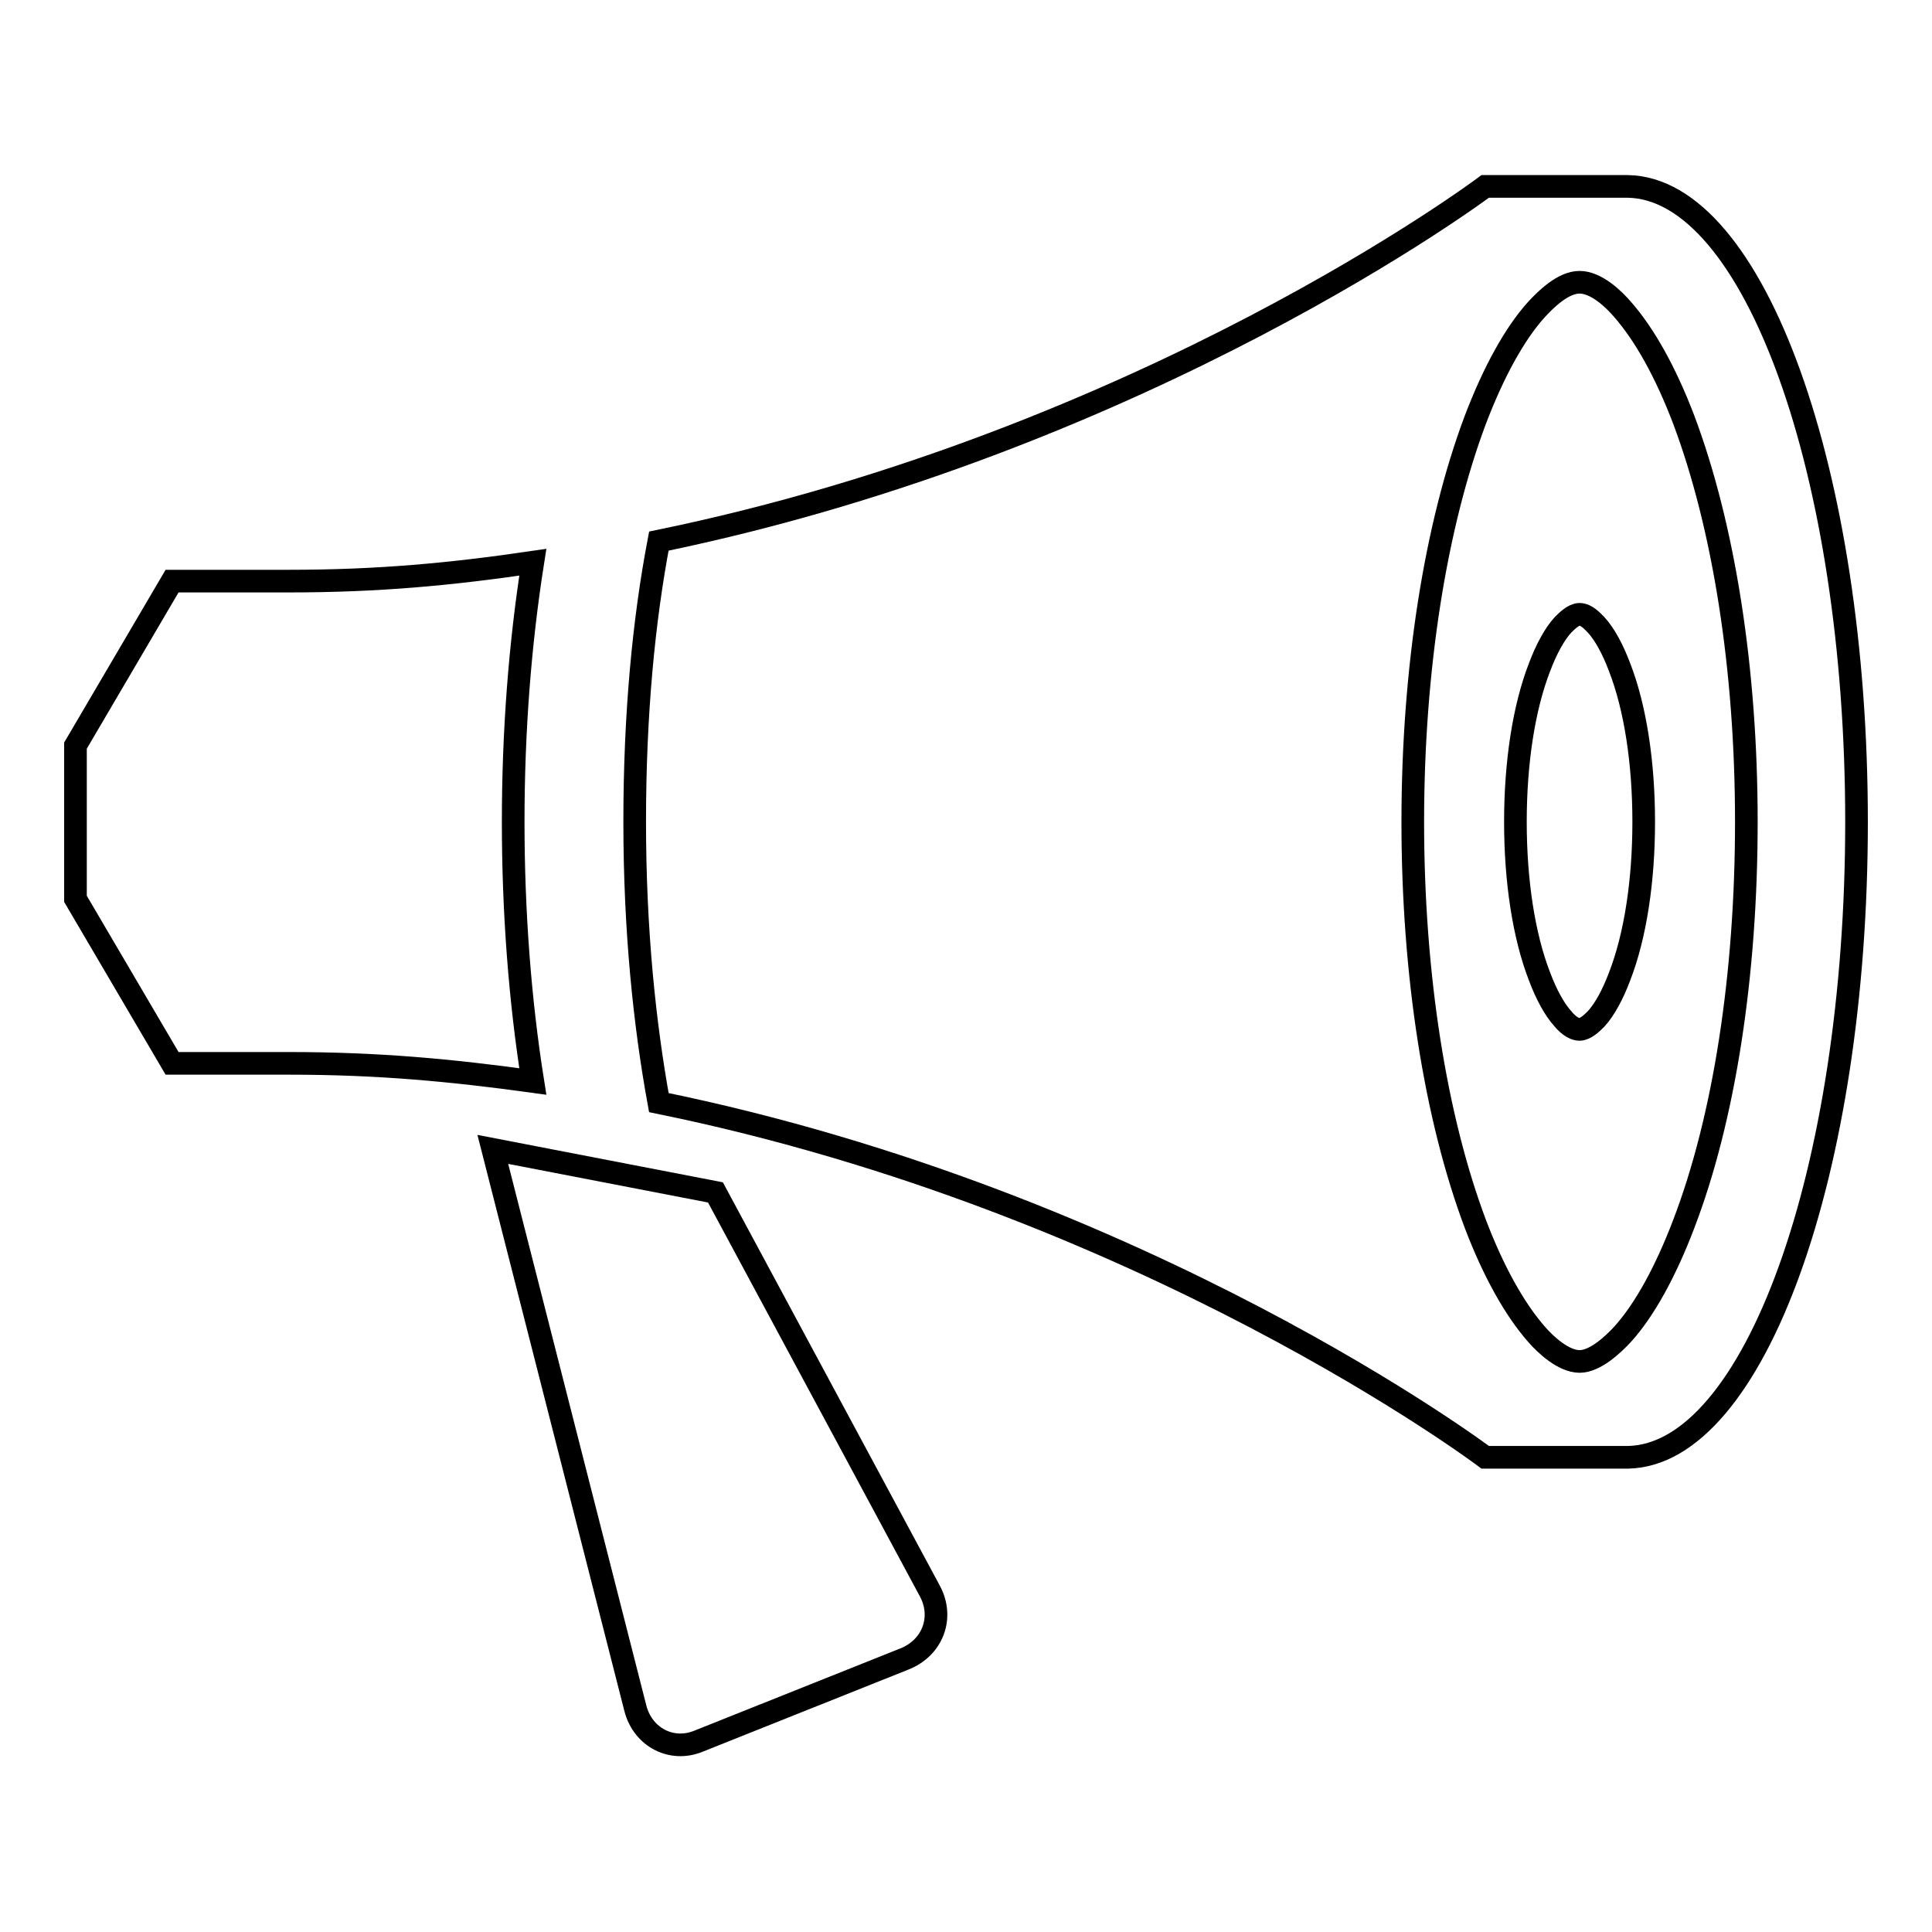 <?xml version="1.0" encoding="utf-8"?>
<!-- Svg Vector Icons : http://www.onlinewebfonts.com/icon -->
<!DOCTYPE svg PUBLIC "-//W3C//DTD SVG 1.1//EN" "http://www.w3.org/Graphics/SVG/1.1/DTD/svg11.dtd">
<svg version="1.1" xmlns="http://www.w3.org/2000/svg" xmlns:xlink="http://www.w3.org/1999/xlink" x="0px" y="0px" viewBox="0 0 256 256" enable-background="new 0 0 256 256" xml:space="preserve">
<g><g><path stroke-width="3" fill-opacity="0" stroke="#000000"  d="M94.8,158l-29.5-5.7l18.9,74.1c1,3.8,4.8,5.8,8.4,4.3l27.3-10.9c3.7-1.5,5.2-5.5,3.3-9L94.8,158z"/><path stroke-width="3" fill-opacity="0" stroke="#000000"  d="M246,108.9c0-46.3-13.6-83.9-30.3-84.2h-18.9c0,0-44.9,33.7-109.5,47c-2,10.5-3.2,22.9-3.2,37.2c0,14.3,1.3,26.8,3.2,37.2c64.6,13.2,109.5,47,109.5,47h19.1c-0.1,0-0.1,0-0.2,0C232.4,192.8,246,155.3,246,108.9z M215,176.8c-1.2,1.3-3.6,3.6-5.7,3.6c-2.1,0-4.5-2.2-5.7-3.6c-2.9-3.3-5.7-8.3-8.1-14.6c-5.3-14.1-8.3-33-8.3-53.3c0-20.2,3-39.2,8.3-53.3c2.4-6.3,5.2-11.4,8.1-14.6c1.2-1.3,3.5-3.6,5.7-3.6c2.2,0,4.5,2.2,5.7,3.6c2.9,3.3,5.7,8.3,8.1,14.6c5.3,14.1,8.3,33,8.3,53.3c0,20.2-2.9,39.2-8.3,53.3C220.7,168.5,217.9,173.6,215,176.8z"/><path stroke-width="3" fill-opacity="0" stroke="#000000"  d="M68,108.9c0-12,0.9-23.6,2.6-34.4C59.7,76.1,50.1,77,38.3,77c-15.5,0-15.5,0-15.5,0L10,98.8v20.3l12.8,21.8c0,0,0,0,15.5,0c11.8,0,21.4,0.9,32.3,2.4C68.9,132.6,68,120.9,68,108.9z"/><path stroke-width="3" fill-opacity="0" stroke="#000000"  d="M211.5,82.8c-0.5-0.5-1.3-1.4-2.2-1.4c-0.8,0-1.7,0.9-2.2,1.4c-1.1,1.2-2.2,3.2-3.1,5.6c-2.1,5.4-3.2,12.7-3.2,20.5c0,7.8,1.1,15.1,3.2,20.5c0.9,2.4,2,4.4,3.1,5.6c0.4,0.5,1.3,1.4,2.2,1.4c0.8,0,1.7-0.9,2.2-1.4c1.1-1.2,2.2-3.2,3.1-5.6c2.1-5.4,3.2-12.7,3.2-20.5c0-7.8-1.1-15.1-3.2-20.5C213.7,86,212.6,84,211.5,82.8z"/></g></g>
</svg>